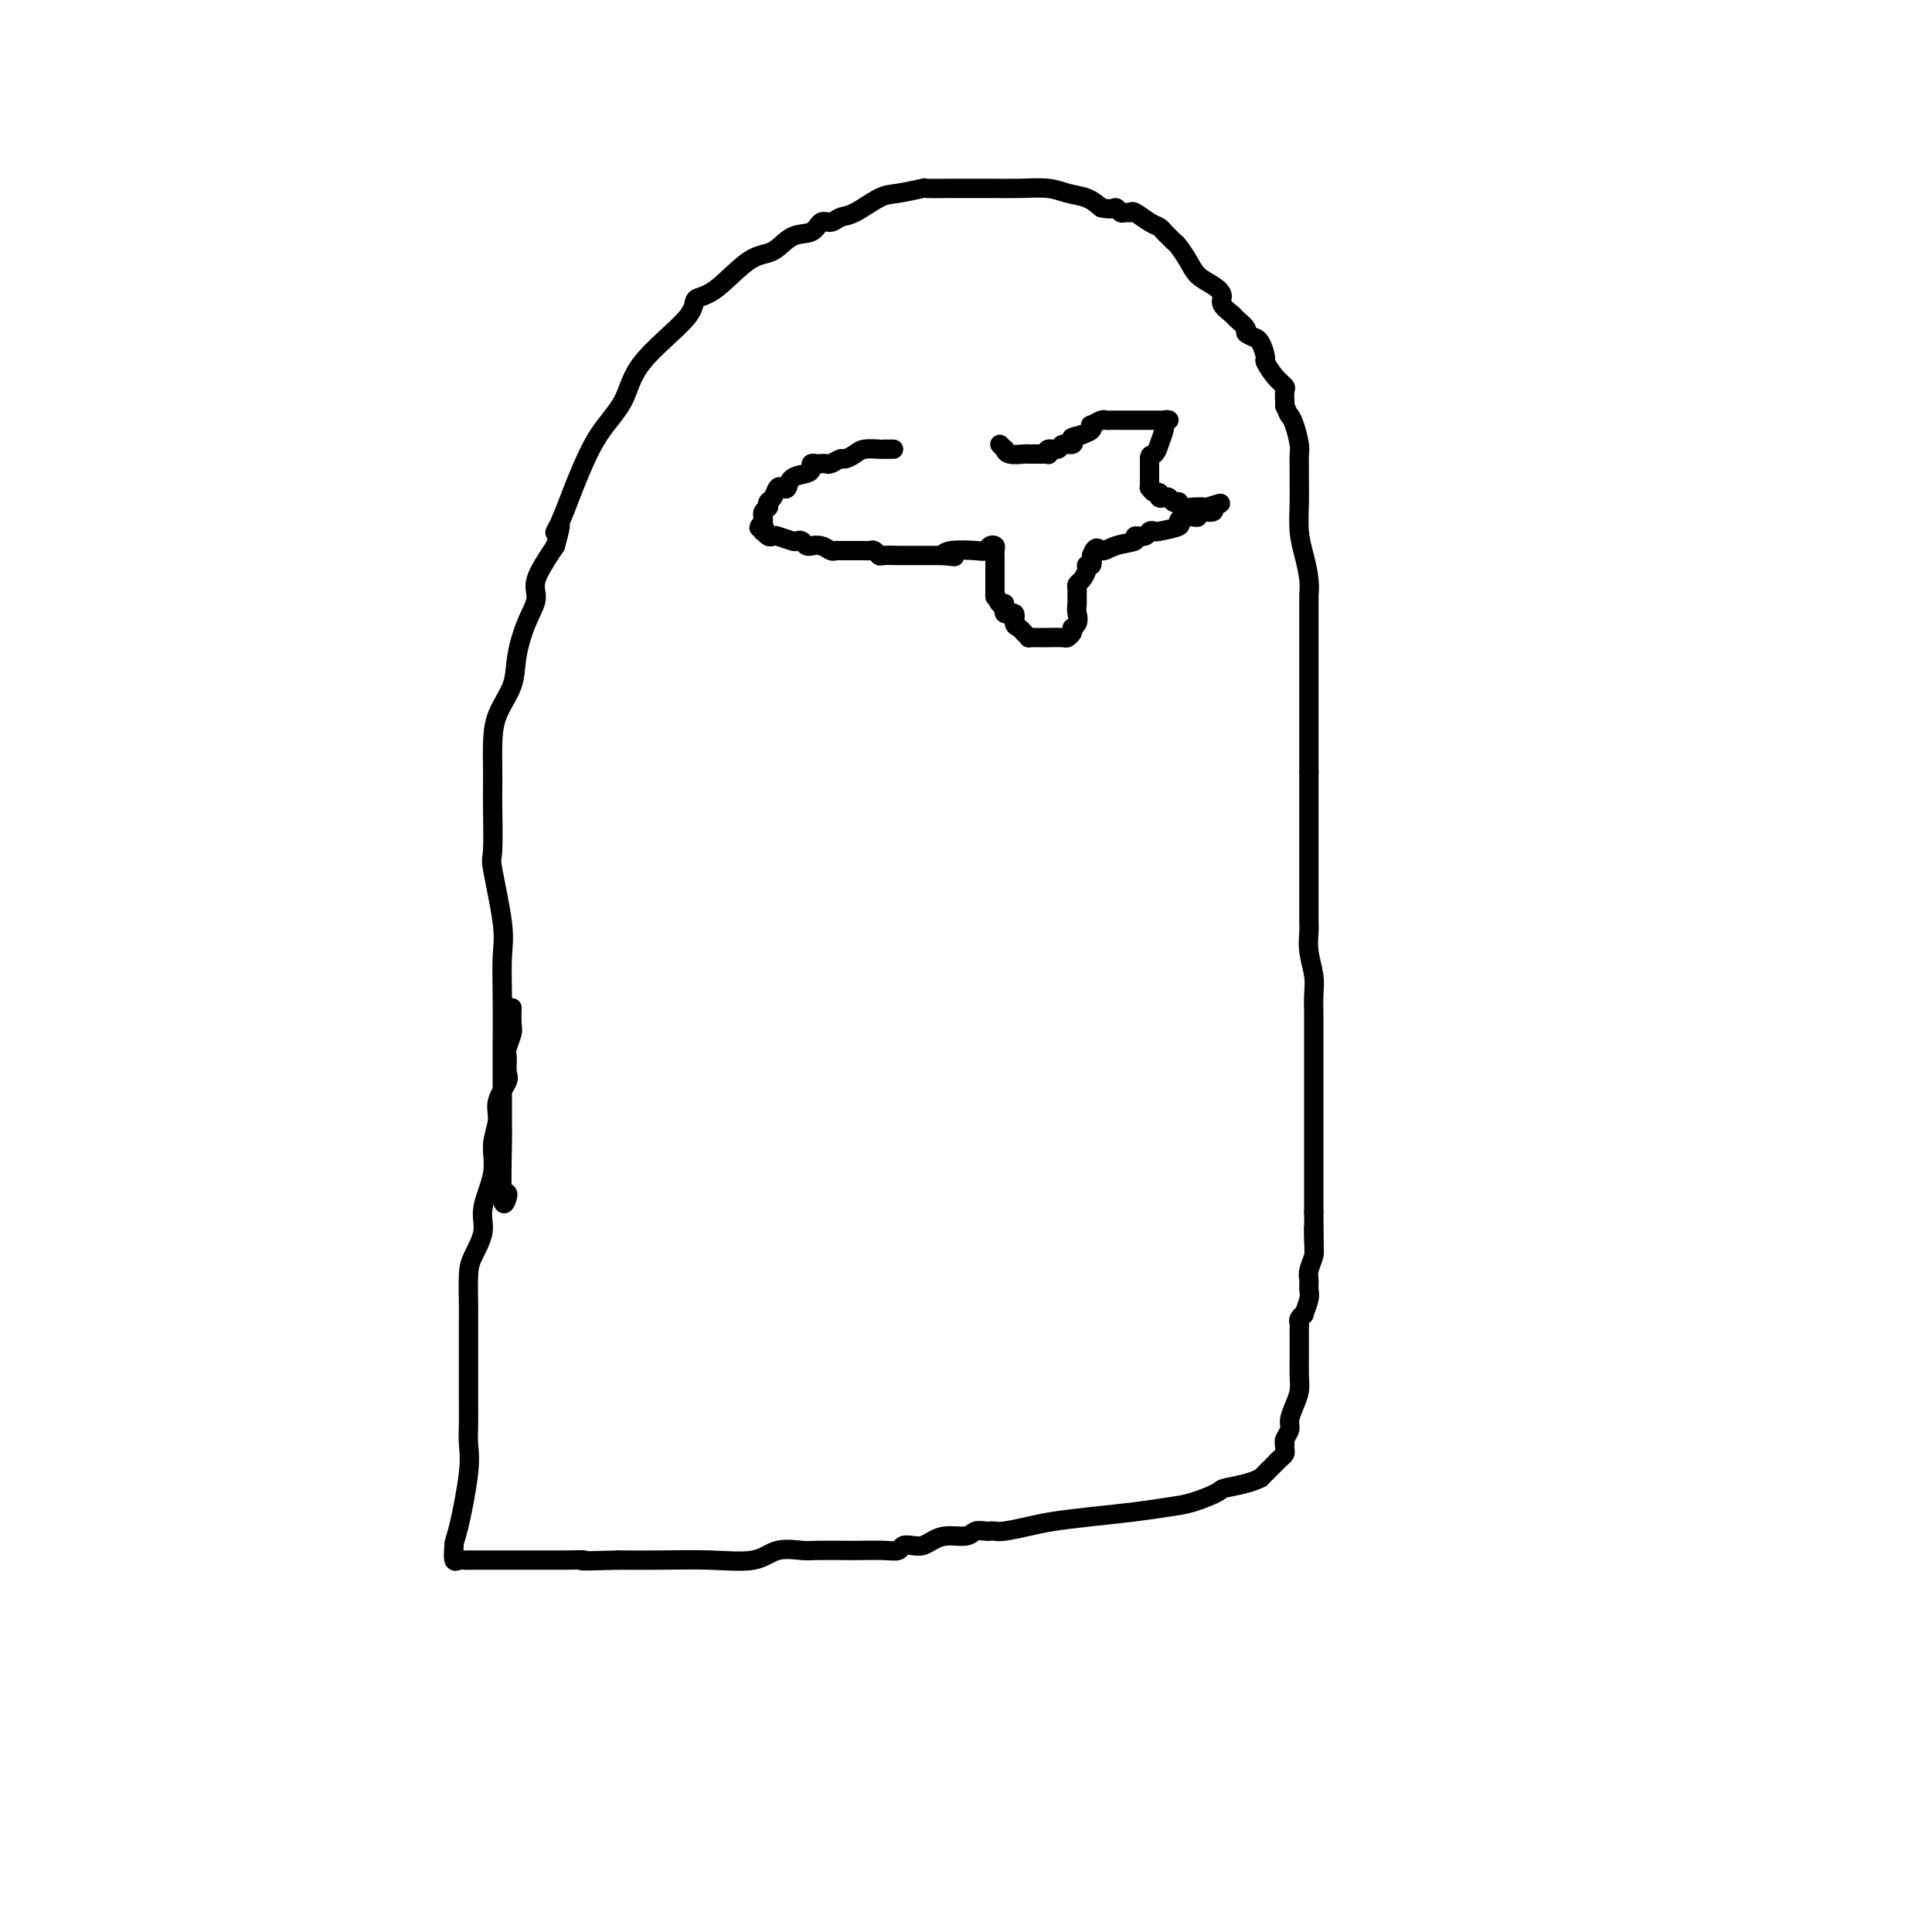 <svg viewBox='0 0 400 400' version='1.1' xmlns='http://www.w3.org/2000/svg' xmlns:xlink='http://www.w3.org/1999/xlink'><g fill='none' stroke='#000000' stroke-width='4' stroke-linecap='round' stroke-linejoin='round'><path d='M105,247c0.113,0.102 0.227,0.205 0,1c-0.227,0.795 -0.793,2.283 -1,0c-0.207,-2.283 -0.055,-8.338 0,-11c0.055,-2.662 0.014,-1.933 0,-4c-0.014,-2.067 -0.002,-6.930 0,-10c0.002,-3.070 -0.007,-4.347 0,-7c0.007,-2.653 0.030,-6.682 0,-10c-0.030,-3.318 -0.113,-5.925 0,-8c0.113,-2.075 0.423,-3.618 0,-7c-0.423,-3.382 -1.577,-8.602 -2,-11c-0.423,-2.398 -0.114,-1.973 0,-4c0.114,-2.027 0.031,-6.504 0,-9c-0.031,-2.496 -0.012,-3.009 0,-4c0.012,-0.991 0.016,-2.461 0,-4c-0.016,-1.539 -0.051,-3.149 0,-5c0.051,-1.851 0.190,-3.944 1,-6c0.810,-2.056 2.291,-4.073 3,-6c0.709,-1.927 0.646,-3.762 1,-6c0.354,-2.238 1.126,-4.878 2,-7c0.874,-2.122 1.851,-3.725 2,-5c0.149,-1.275 -0.529,-2.221 0,-4c0.529,-1.779 2.264,-4.389 4,-7'/><path d='M115,113c1.977,-6.968 0.421,-3.888 0,-3c-0.421,0.888 0.293,-0.416 1,-2c0.707,-1.584 1.407,-3.448 2,-5c0.593,-1.552 1.077,-2.792 2,-5c0.923,-2.208 2.283,-5.383 4,-8c1.717,-2.617 3.790,-4.675 5,-7c1.210,-2.325 1.558,-4.918 4,-8c2.442,-3.082 6.978,-6.655 9,-9c2.022,-2.345 1.530,-3.462 2,-4c0.470,-0.538 1.901,-0.496 4,-2c2.099,-1.504 4.866,-4.554 7,-6c2.134,-1.446 3.636,-1.286 5,-2c1.364,-0.714 2.592,-2.300 4,-3c1.408,-0.700 2.997,-0.514 4,-1c1.003,-0.486 1.420,-1.643 2,-2c0.580,-0.357 1.325,0.088 2,0c0.675,-0.088 1.282,-0.707 2,-1c0.718,-0.293 1.547,-0.261 3,-1c1.453,-0.739 3.531,-2.251 5,-3c1.469,-0.749 2.331,-0.737 4,-1c1.669,-0.263 4.146,-0.803 5,-1c0.854,-0.197 0.085,-0.053 1,0c0.915,0.053 3.515,0.013 5,0c1.485,-0.013 1.856,-0.000 3,0c1.144,0.000 3.062,-0.012 5,0c1.938,0.012 3.898,0.047 6,0c2.102,-0.047 4.347,-0.178 6,0c1.653,0.178 2.714,0.663 4,1c1.286,0.337 2.796,0.525 4,1c1.204,0.475 2.102,1.238 3,2'/><path d='M228,43c2.333,0.558 2.665,-0.049 3,0c0.335,0.049 0.674,0.752 1,1c0.326,0.248 0.640,0.041 1,0c0.360,-0.041 0.765,0.083 1,0c0.235,-0.083 0.301,-0.373 1,0c0.699,0.373 2.033,1.410 3,2c0.967,0.590 1.568,0.734 2,1c0.432,0.266 0.696,0.654 1,1c0.304,0.346 0.647,0.649 1,1c0.353,0.351 0.717,0.751 1,1c0.283,0.249 0.487,0.346 1,1c0.513,0.654 1.337,1.866 2,3c0.663,1.134 1.166,2.192 2,3c0.834,0.808 2.001,1.367 3,2c0.999,0.633 1.831,1.339 2,2c0.169,0.661 -0.325,1.276 0,2c0.325,0.724 1.468,1.557 2,2c0.532,0.443 0.453,0.497 1,1c0.547,0.503 1.718,1.456 2,2c0.282,0.544 -0.327,0.679 0,1c0.327,0.321 1.589,0.830 2,1c0.411,0.170 -0.028,0.003 0,0c0.028,-0.003 0.523,0.160 1,1c0.477,0.840 0.937,2.357 1,3c0.063,0.643 -0.270,0.414 0,1c0.270,0.586 1.144,1.989 2,3c0.856,1.011 1.693,1.632 2,2c0.307,0.368 0.083,0.484 0,1c-0.083,0.516 -0.024,1.433 0,2c0.024,0.567 0.012,0.783 0,1'/><path d='M266,84c1.110,2.557 0.886,1.948 1,2c0.114,0.052 0.566,0.765 1,2c0.434,1.235 0.848,2.992 1,4c0.152,1.008 0.040,1.266 0,2c-0.040,0.734 -0.008,1.945 0,3c0.008,1.055 -0.008,1.955 0,3c0.008,1.045 0.041,2.236 0,4c-0.041,1.764 -0.154,4.103 0,6c0.154,1.897 0.577,3.353 1,5c0.423,1.647 0.845,3.487 1,5c0.155,1.513 0.041,2.700 0,3c-0.041,0.300 -0.011,-0.286 0,0c0.011,0.286 0.003,1.442 0,2c-0.003,0.558 -0.001,0.516 0,1c0.001,0.484 0.000,1.495 0,2c-0.000,0.505 -0.000,0.506 0,1c0.000,0.494 0.000,1.482 0,2c-0.000,0.518 -0.000,0.566 0,1c0.000,0.434 0.000,1.253 0,2c-0.000,0.747 -0.000,1.422 0,2c0.000,0.578 0.000,1.058 0,2c-0.000,0.942 -0.000,2.345 0,3c0.000,0.655 0.000,0.561 0,1c-0.000,0.439 -0.000,1.412 0,2c0.000,0.588 0.000,0.791 0,1c-0.000,0.209 -0.000,0.422 0,1c0.000,0.578 0.000,1.519 0,2c-0.000,0.481 -0.000,0.500 0,1c0.000,0.500 0.000,1.481 0,3c-0.000,1.519 -0.000,3.577 0,5c0.000,1.423 0.000,2.212 0,3'/><path d='M271,160c0.000,6.605 0.000,3.116 0,2c-0.000,-1.116 -0.000,0.141 0,1c0.000,0.859 0.000,1.321 0,2c-0.000,0.679 -0.000,1.574 0,2c0.000,0.426 0.000,0.382 0,1c-0.000,0.618 -0.000,1.897 0,3c0.000,1.103 0.000,2.030 0,3c-0.000,0.970 -0.000,1.983 0,3c0.000,1.017 0.000,2.039 0,3c-0.000,0.961 -0.001,1.862 0,3c0.001,1.138 0.004,2.513 0,4c-0.004,1.487 -0.015,3.086 0,4c0.015,0.914 0.057,1.141 0,2c-0.057,0.859 -0.211,2.349 0,4c0.211,1.651 0.789,3.463 1,5c0.211,1.537 0.057,2.797 0,4c-0.057,1.203 -0.015,2.347 0,4c0.015,1.653 0.004,3.813 0,5c-0.004,1.187 -0.001,1.400 0,2c0.001,0.600 0.000,1.586 0,2c-0.000,0.414 -0.000,0.256 0,1c0.000,0.744 0.000,2.391 0,3c-0.000,0.609 -0.000,0.180 0,1c0.000,0.820 0.000,2.889 0,4c-0.000,1.111 -0.000,1.262 0,2c0.000,0.738 0.000,2.061 0,3c-0.000,0.939 -0.000,1.495 0,3c0.000,1.505 0.000,3.960 0,5c-0.000,1.040 -0.000,0.665 0,2c0.000,1.335 0.000,4.382 0,6c-0.000,1.618 -0.000,1.809 0,2'/><path d='M272,251c0.159,14.900 0.057,6.650 0,4c-0.057,-2.650 -0.068,0.302 0,2c0.068,1.698 0.215,2.144 0,3c-0.215,0.856 -0.794,2.122 -1,3c-0.206,0.878 -0.040,1.369 0,2c0.040,0.631 -0.046,1.401 0,2c0.046,0.599 0.222,1.025 0,2c-0.222,0.975 -0.844,2.497 -1,3c-0.156,0.503 0.154,-0.015 0,0c-0.154,0.015 -0.773,0.561 -1,1c-0.227,0.439 -0.061,0.770 0,1c0.061,0.230 0.016,0.358 0,1c-0.016,0.642 -0.004,1.799 0,2c0.004,0.201 -0.002,-0.554 0,0c0.002,0.554 0.011,2.417 0,4c-0.011,1.583 -0.040,2.885 0,4c0.040,1.115 0.151,2.042 0,3c-0.151,0.958 -0.562,1.945 -1,3c-0.438,1.055 -0.902,2.177 -1,3c-0.098,0.823 0.170,1.348 0,2c-0.170,0.652 -0.777,1.432 -1,2c-0.223,0.568 -0.063,0.926 0,1c0.063,0.074 0.028,-0.135 0,0c-0.028,0.135 -0.048,0.613 0,1c0.048,0.387 0.165,0.684 0,1c-0.165,0.316 -0.611,0.652 -1,1c-0.389,0.348 -0.720,0.709 -1,1c-0.280,0.291 -0.509,0.512 -1,1c-0.491,0.488 -1.246,1.244 -2,2'/><path d='M261,306c-2.303,1.195 -5.561,1.682 -7,2c-1.439,0.318 -1.060,0.466 -2,1c-0.940,0.534 -3.199,1.452 -5,2c-1.801,0.548 -3.144,0.724 -5,1c-1.856,0.276 -4.223,0.652 -7,1c-2.777,0.348 -5.962,0.668 -9,1c-3.038,0.332 -5.927,0.677 -8,1c-2.073,0.323 -3.328,0.623 -5,1c-1.672,0.377 -3.761,0.832 -5,1c-1.239,0.168 -1.629,0.049 -2,0c-0.371,-0.049 -0.725,-0.028 -1,0c-0.275,0.028 -0.472,0.063 -1,0c-0.528,-0.063 -1.387,-0.223 -2,0c-0.613,0.223 -0.979,0.831 -2,1c-1.021,0.169 -2.697,-0.099 -4,0c-1.303,0.099 -2.232,0.566 -3,1c-0.768,0.434 -1.375,0.834 -2,1c-0.625,0.166 -1.267,0.097 -2,0c-0.733,-0.097 -1.557,-0.222 -2,0c-0.443,0.222 -0.503,0.791 -1,1c-0.497,0.209 -1.429,0.056 -3,0c-1.571,-0.056 -3.782,-0.017 -5,0c-1.218,0.017 -1.445,0.012 -3,0c-1.555,-0.012 -4.439,-0.031 -6,0c-1.561,0.031 -1.800,0.114 -3,0c-1.200,-0.114 -3.360,-0.423 -5,0c-1.640,0.423 -2.759,1.577 -5,2c-2.241,0.423 -5.603,0.114 -9,0c-3.397,-0.114 -6.828,-0.033 -10,0c-3.172,0.033 -6.086,0.016 -9,0'/><path d='M128,323c-10.320,0.309 -7.119,0.083 -7,0c0.119,-0.083 -2.844,-0.022 -4,0c-1.156,0.022 -0.505,0.006 -1,0c-0.495,-0.006 -2.136,-0.002 -3,0c-0.864,0.002 -0.953,0.000 -2,0c-1.047,-0.000 -3.054,-0.000 -5,0c-1.946,0.000 -3.831,0.000 -5,0c-1.169,-0.000 -1.622,-0.001 -2,0c-0.378,0.001 -0.679,0.002 -1,0c-0.321,-0.002 -0.661,-0.009 -1,0c-0.339,0.009 -0.679,0.033 -1,0c-0.321,-0.033 -0.625,-0.124 -1,0c-0.375,0.124 -0.821,0.464 -1,0c-0.179,-0.464 -0.089,-1.732 0,-3'/><path d='M94,320c-0.050,-0.787 0.326,-1.253 1,-4c0.674,-2.747 1.645,-7.773 2,-11c0.355,-3.227 0.095,-4.655 0,-6c-0.095,-1.345 -0.025,-2.608 0,-4c0.025,-1.392 0.006,-2.915 0,-5c-0.006,-2.085 -0.000,-4.734 0,-8c0.000,-3.266 -0.006,-7.150 0,-9c0.006,-1.850 0.024,-1.668 0,-3c-0.024,-1.332 -0.090,-4.178 0,-6c0.090,-1.822 0.334,-2.618 1,-4c0.666,-1.382 1.752,-3.349 2,-5c0.248,-1.651 -0.342,-2.986 0,-5c0.342,-2.014 1.616,-4.707 2,-7c0.384,-2.293 -0.121,-4.185 0,-6c0.121,-1.815 0.870,-3.554 1,-5c0.130,-1.446 -0.358,-2.599 0,-4c0.358,-1.401 1.564,-3.051 2,-4c0.436,-0.949 0.103,-1.197 0,-2c-0.103,-0.803 0.025,-2.160 0,-3c-0.025,-0.840 -0.203,-1.164 0,-2c0.203,-0.836 0.786,-2.183 1,-3c0.214,-0.817 0.058,-1.105 0,-2c-0.058,-0.895 -0.016,-2.399 0,-3c0.016,-0.601 0.008,-0.301 0,0'/><path d='M185,93c-0.345,-0.000 -0.691,-0.001 -1,0c-0.309,0.001 -0.582,0.003 -1,0c-0.418,-0.003 -0.981,-0.011 -1,0c-0.019,0.011 0.504,0.040 0,0c-0.504,-0.040 -2.037,-0.151 -3,0c-0.963,0.151 -1.357,0.562 -2,1c-0.643,0.438 -1.534,0.902 -2,1c-0.466,0.098 -0.506,-0.170 -1,0c-0.494,0.170 -1.443,0.777 -2,1c-0.557,0.223 -0.723,0.063 -1,0c-0.277,-0.063 -0.664,-0.028 -1,0c-0.336,0.028 -0.622,0.048 -1,0c-0.378,-0.048 -0.846,-0.163 -1,0c-0.154,0.163 0.008,0.604 0,1c-0.008,0.396 -0.187,0.745 -1,1c-0.813,0.255 -2.259,0.415 -3,1c-0.741,0.585 -0.777,1.595 -1,2c-0.223,0.405 -0.634,0.203 -1,0c-0.366,-0.203 -0.685,-0.409 -1,0c-0.315,0.409 -0.624,1.433 -1,2c-0.376,0.567 -0.819,0.677 -1,1c-0.181,0.323 -0.101,0.860 0,1c0.101,0.140 0.223,-0.117 0,0c-0.223,0.117 -0.791,0.608 -1,1c-0.209,0.392 -0.060,0.683 0,1c0.060,0.317 0.030,0.658 0,1'/><path d='M158,108c-1.705,2.018 -0.467,1.063 0,1c0.467,-0.063 0.165,0.767 0,1c-0.165,0.233 -0.191,-0.130 0,0c0.191,0.130 0.600,0.753 1,1c0.400,0.247 0.790,0.118 1,0c0.210,-0.118 0.241,-0.224 1,0c0.759,0.224 2.246,0.778 3,1c0.754,0.222 0.775,0.112 1,0c0.225,-0.112 0.655,-0.227 1,0c0.345,0.227 0.607,0.797 1,1c0.393,0.203 0.918,0.040 1,0c0.082,-0.040 -0.277,0.042 0,0c0.277,-0.042 1.191,-0.207 2,0c0.809,0.207 1.512,0.788 2,1c0.488,0.212 0.761,0.057 1,0c0.239,-0.057 0.445,-0.015 1,0c0.555,0.015 1.458,0.004 2,0c0.542,-0.004 0.722,-0.002 1,0c0.278,0.002 0.652,0.004 1,0c0.348,-0.004 0.668,-0.015 1,0c0.332,0.015 0.674,0.057 1,0c0.326,-0.057 0.636,-0.211 1,0c0.364,0.211 0.782,0.789 1,1c0.218,0.211 0.235,0.057 1,0c0.765,-0.057 2.279,-0.015 3,0c0.721,0.015 0.648,0.004 1,0c0.352,-0.004 1.127,-0.001 2,0c0.873,0.001 1.842,0.000 2,0c0.158,-0.000 -0.496,-0.000 0,0c0.496,0.000 2.142,0.000 3,0c0.858,-0.000 0.929,-0.000 1,0'/><path d='M195,115c4.571,0.369 1.998,0.291 1,0c-0.998,-0.291 -0.421,-0.797 1,-1c1.421,-0.203 3.687,-0.105 5,0c1.313,0.105 1.672,0.216 2,0c0.328,-0.216 0.624,-0.761 1,-1c0.376,-0.239 0.833,-0.174 1,0c0.167,0.174 0.045,0.455 0,1c-0.045,0.545 -0.012,1.352 0,2c0.012,0.648 0.003,1.136 0,2c-0.003,0.864 -0.001,2.104 0,3c0.001,0.896 0.000,1.448 0,2'/><path d='M206,123c0.113,1.416 -0.106,-0.043 0,0c0.106,0.043 0.535,1.587 1,2c0.465,0.413 0.965,-0.307 1,0c0.035,0.307 -0.394,1.640 0,2c0.394,0.360 1.612,-0.254 2,0c0.388,0.254 -0.055,1.374 0,2c0.055,0.626 0.606,0.756 1,1c0.394,0.244 0.630,0.601 1,1c0.370,0.399 0.873,0.839 1,1c0.127,0.161 -0.123,0.043 0,0c0.123,-0.043 0.618,-0.012 1,0c0.382,0.012 0.651,0.004 1,0c0.349,-0.004 0.777,-0.004 1,0c0.223,0.004 0.242,0.012 1,0c0.758,-0.012 2.255,-0.044 3,0c0.745,0.044 0.739,0.166 1,0c0.261,-0.166 0.789,-0.619 1,-1c0.211,-0.381 0.106,-0.691 0,-1'/><path d='M222,130c1.619,-0.879 1.166,-2.077 1,-3c-0.166,-0.923 -0.044,-1.571 0,-2c0.044,-0.429 0.011,-0.640 0,-1c-0.011,-0.360 -0.000,-0.869 0,-1c0.000,-0.131 -0.010,0.116 0,0c0.010,-0.116 0.040,-0.596 0,-1c-0.040,-0.404 -0.151,-0.734 0,-1c0.151,-0.266 0.562,-0.469 1,-1c0.438,-0.531 0.901,-1.390 1,-2c0.099,-0.610 -0.166,-0.972 0,-1c0.166,-0.028 0.762,0.278 1,0c0.238,-0.278 0.119,-1.139 0,-2'/><path d='M226,115c0.957,-2.498 1.349,-1.243 2,-1c0.651,0.243 1.561,-0.527 3,-1c1.439,-0.473 3.409,-0.649 4,-1c0.591,-0.351 -0.196,-0.878 0,-1c0.196,-0.122 1.374,0.160 2,0c0.626,-0.160 0.699,-0.764 1,-1c0.301,-0.236 0.830,-0.106 1,0c0.170,0.106 -0.018,0.186 1,0c1.018,-0.186 3.242,-0.639 4,-1c0.758,-0.361 0.050,-0.632 0,-1c-0.050,-0.368 0.558,-0.835 1,-1c0.442,-0.165 0.718,-0.029 1,0c0.282,0.029 0.569,-0.048 1,0c0.431,0.048 1.005,0.223 1,0c-0.005,-0.223 -0.589,-0.843 0,-1c0.589,-0.157 2.351,0.150 3,0c0.649,-0.150 0.185,-0.757 0,-1c-0.185,-0.243 -0.093,-0.121 0,0'/><path d='M251,105c3.685,-1.547 0.397,-0.415 -1,0c-1.397,0.415 -0.903,0.112 -1,0c-0.097,-0.112 -0.787,-0.034 -1,0c-0.213,0.034 0.049,0.023 0,0c-0.049,-0.023 -0.408,-0.058 -1,0c-0.592,0.058 -1.415,0.208 -2,0c-0.585,-0.208 -0.930,-0.774 -1,-1c-0.070,-0.226 0.135,-0.112 0,0c-0.135,0.112 -0.610,0.222 -1,0c-0.390,-0.222 -0.696,-0.776 -1,-1c-0.304,-0.224 -0.607,-0.116 -1,0c-0.393,0.116 -0.876,0.242 -1,0c-0.124,-0.242 0.110,-0.852 0,-1c-0.110,-0.148 -0.565,0.165 -1,0c-0.435,-0.165 -0.848,-0.807 -1,-1c-0.152,-0.193 -0.041,0.064 0,0c0.041,-0.064 0.011,-0.450 0,-1c-0.011,-0.550 -0.003,-1.263 0,-2c0.003,-0.737 0.001,-1.496 0,-2c-0.001,-0.504 -0.000,-0.752 0,-1'/><path d='M238,95c0.007,-1.176 0.524,-0.617 1,-1c0.476,-0.383 0.913,-1.709 1,-2c0.087,-0.291 -0.174,0.454 0,0c0.174,-0.454 0.784,-2.108 1,-3c0.216,-0.892 0.037,-1.024 0,-1c-0.037,0.024 0.068,0.203 0,0c-0.068,-0.203 -0.308,-0.786 0,-1c0.308,-0.214 1.165,-0.057 1,0c-0.165,0.057 -1.354,0.015 -2,0c-0.646,-0.015 -0.751,-0.004 -2,0c-1.249,0.004 -3.643,-0.000 -5,0c-1.357,0.000 -1.677,0.004 -2,0c-0.323,-0.004 -0.647,-0.016 -1,0c-0.353,0.016 -0.734,0.060 -1,0c-0.266,-0.060 -0.417,-0.223 -1,0c-0.583,0.223 -1.600,0.833 -2,1c-0.400,0.167 -0.185,-0.109 0,0c0.185,0.109 0.338,0.603 0,1c-0.338,0.397 -1.169,0.699 -2,1'/><path d='M224,90c-2.649,0.625 -2.273,0.688 -2,1c0.273,0.312 0.441,0.872 0,1c-0.441,0.128 -1.490,-0.176 -2,0c-0.510,0.176 -0.479,0.832 -1,1c-0.521,0.168 -1.593,-0.151 -2,0c-0.407,0.151 -0.150,0.773 0,1c0.150,0.227 0.195,0.061 0,0c-0.195,-0.061 -0.628,-0.017 -1,0c-0.372,0.017 -0.684,0.006 -1,0c-0.316,-0.006 -0.635,-0.005 -1,0c-0.365,0.005 -0.777,0.016 -1,0c-0.223,-0.016 -0.259,-0.060 -1,0c-0.741,0.060 -2.188,0.222 -3,0c-0.812,-0.222 -0.988,-0.829 -1,-1c-0.012,-0.171 0.139,0.094 0,0c-0.139,-0.094 -0.570,-0.547 -1,-1'/></g>
</svg>